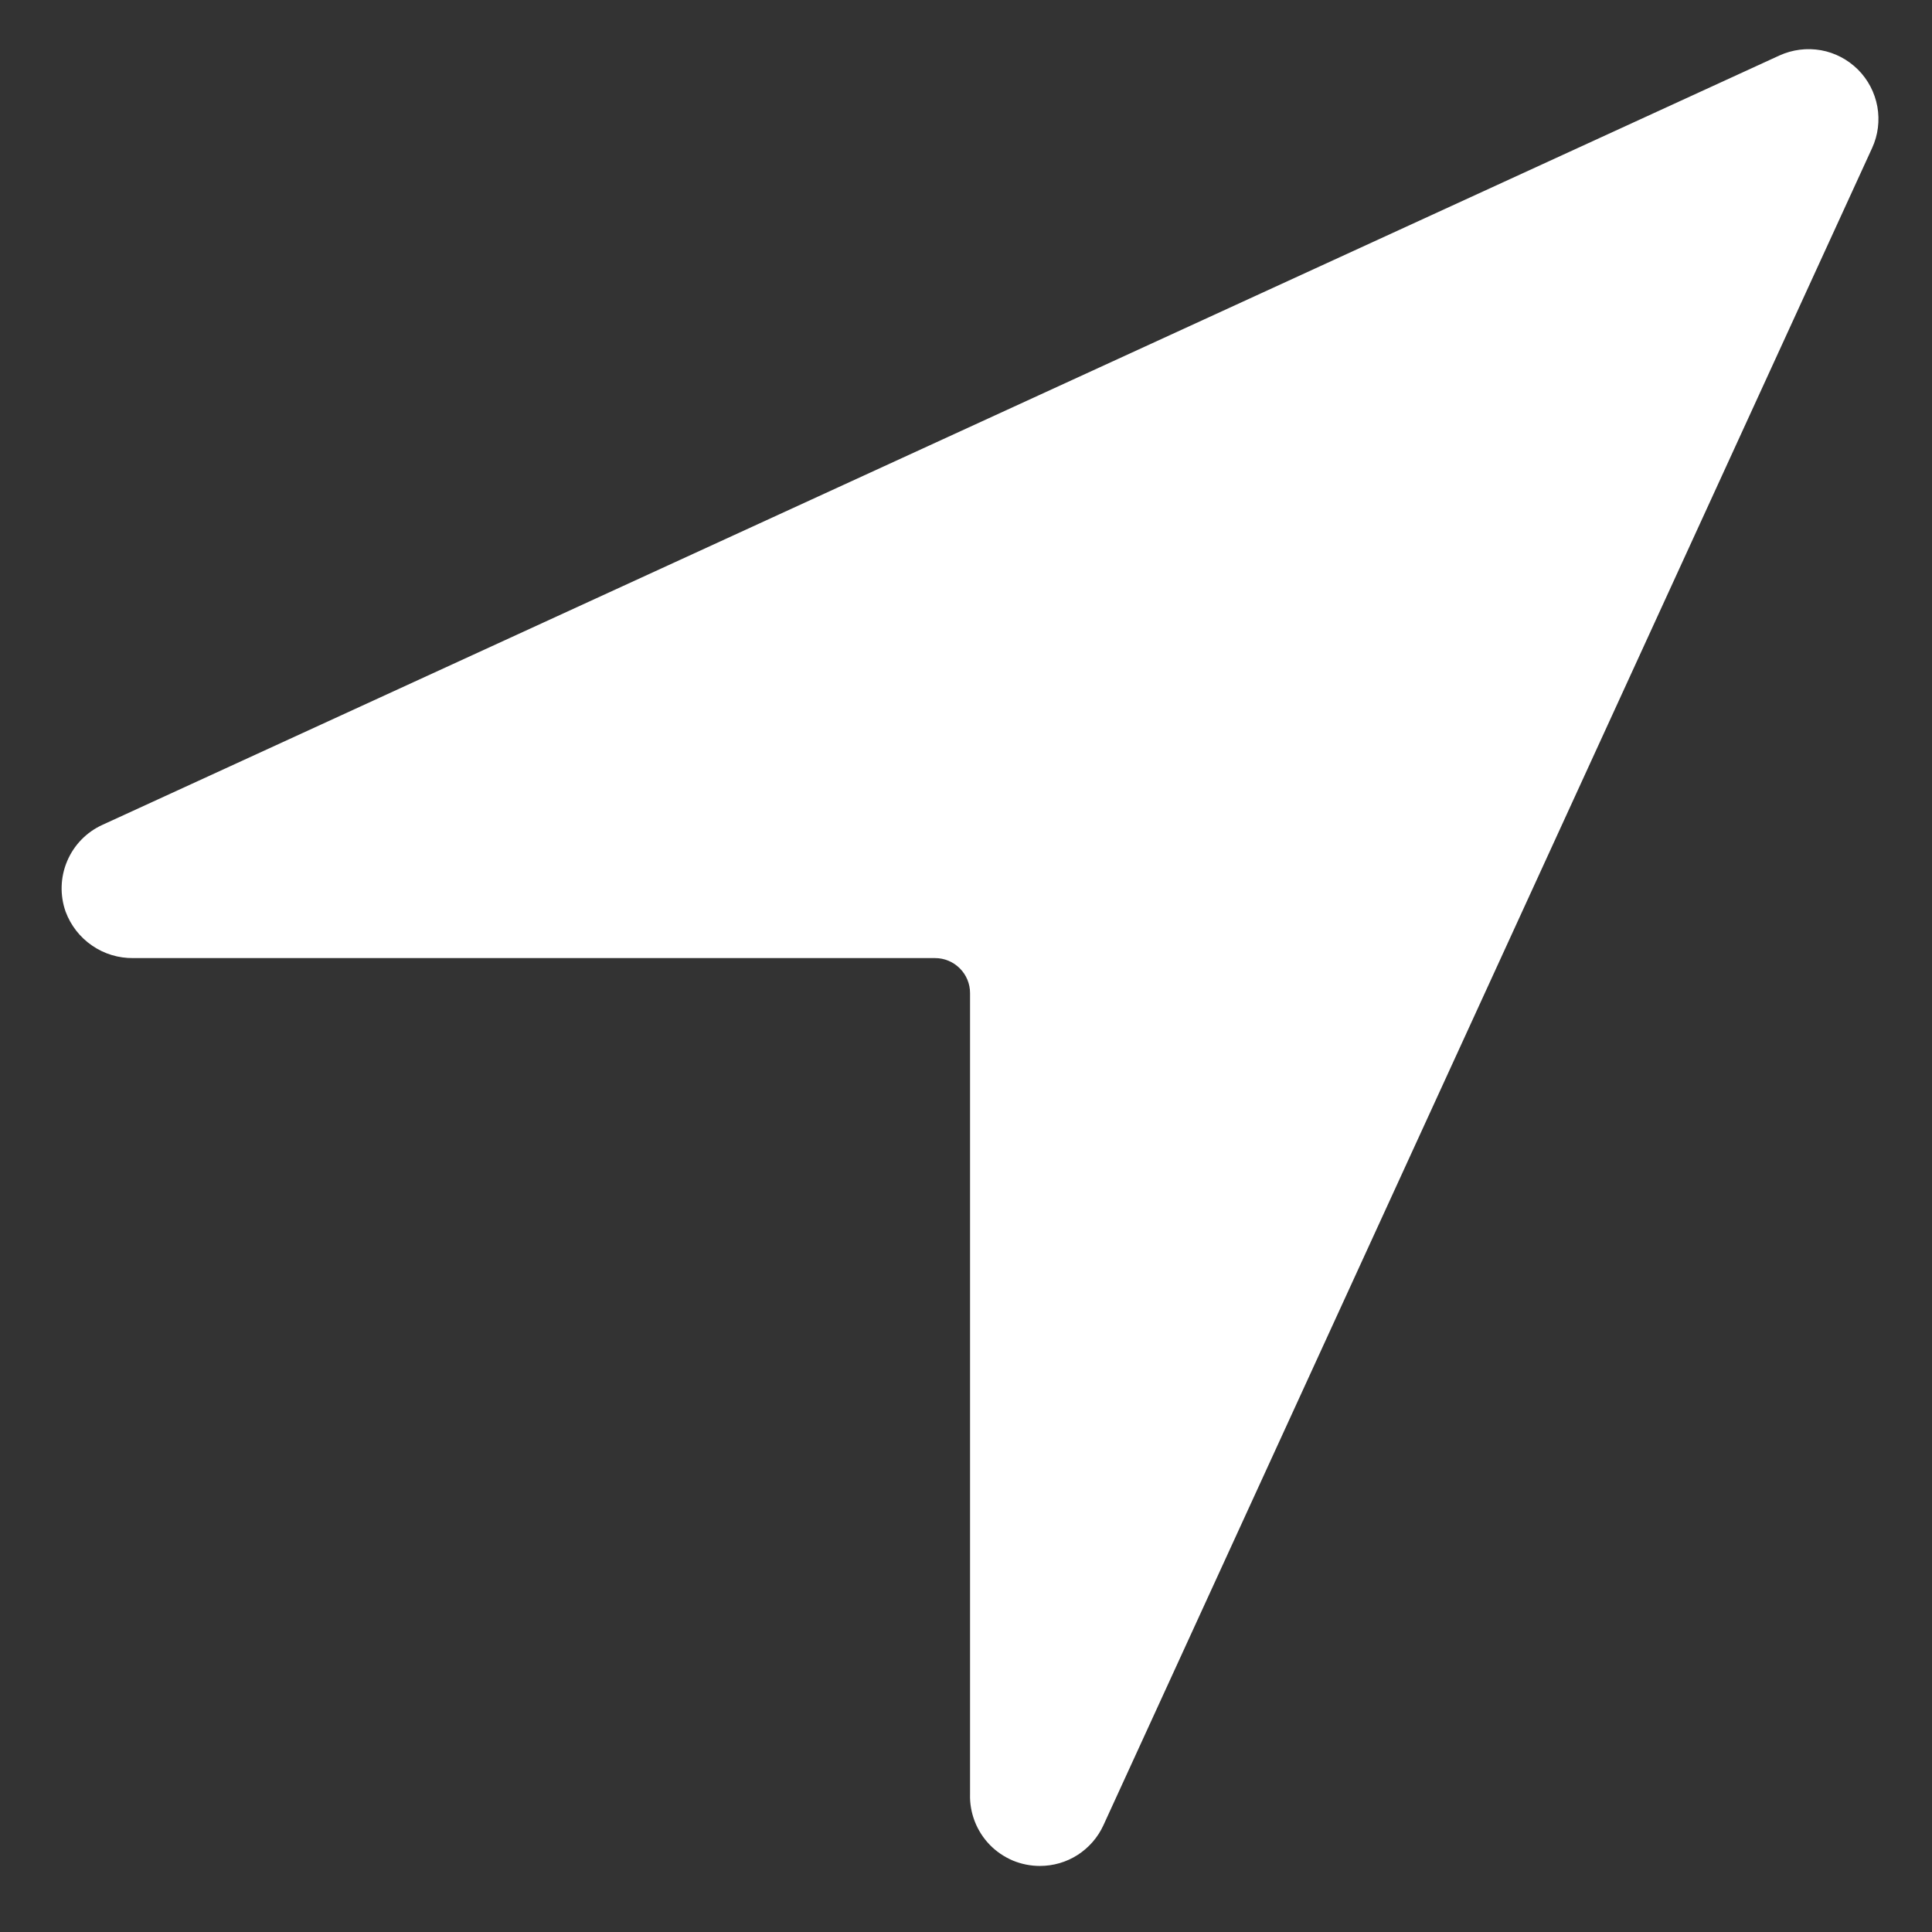 <?xml version="1.0" encoding="UTF-8"?> <svg xmlns="http://www.w3.org/2000/svg" width="21" height="21" viewBox="0 0 21 21" fill="none"><rect x="0" y="0" width="21" height="21" fill="#333333" stroke="none"/><path d="M11.303 20.282C11.202 20.282 11.102 20.262 11.008 20.223C10.915 20.183 10.83 20.126 10.759 20.053C10.688 19.98 10.633 19.894 10.596 19.8C10.559 19.705 10.541 19.604 10.544 19.503V10.794C10.544 10.693 10.504 10.597 10.433 10.526C10.361 10.454 10.265 10.414 10.164 10.414H1.449C1.289 10.416 1.132 10.369 1.001 10.278C0.869 10.188 0.769 10.059 0.713 9.909C0.65 9.73 0.656 9.534 0.73 9.36C0.804 9.185 0.94 9.045 1.113 8.966L19.342 0.603C19.483 0.539 19.64 0.519 19.793 0.546C19.945 0.573 20.085 0.647 20.195 0.756C20.305 0.866 20.378 1.006 20.406 1.159C20.433 1.311 20.414 1.468 20.349 1.609L11.994 19.839C11.934 19.971 11.836 20.083 11.714 20.162C11.591 20.241 11.449 20.282 11.303 20.282Z" fill="white"></path></svg> 